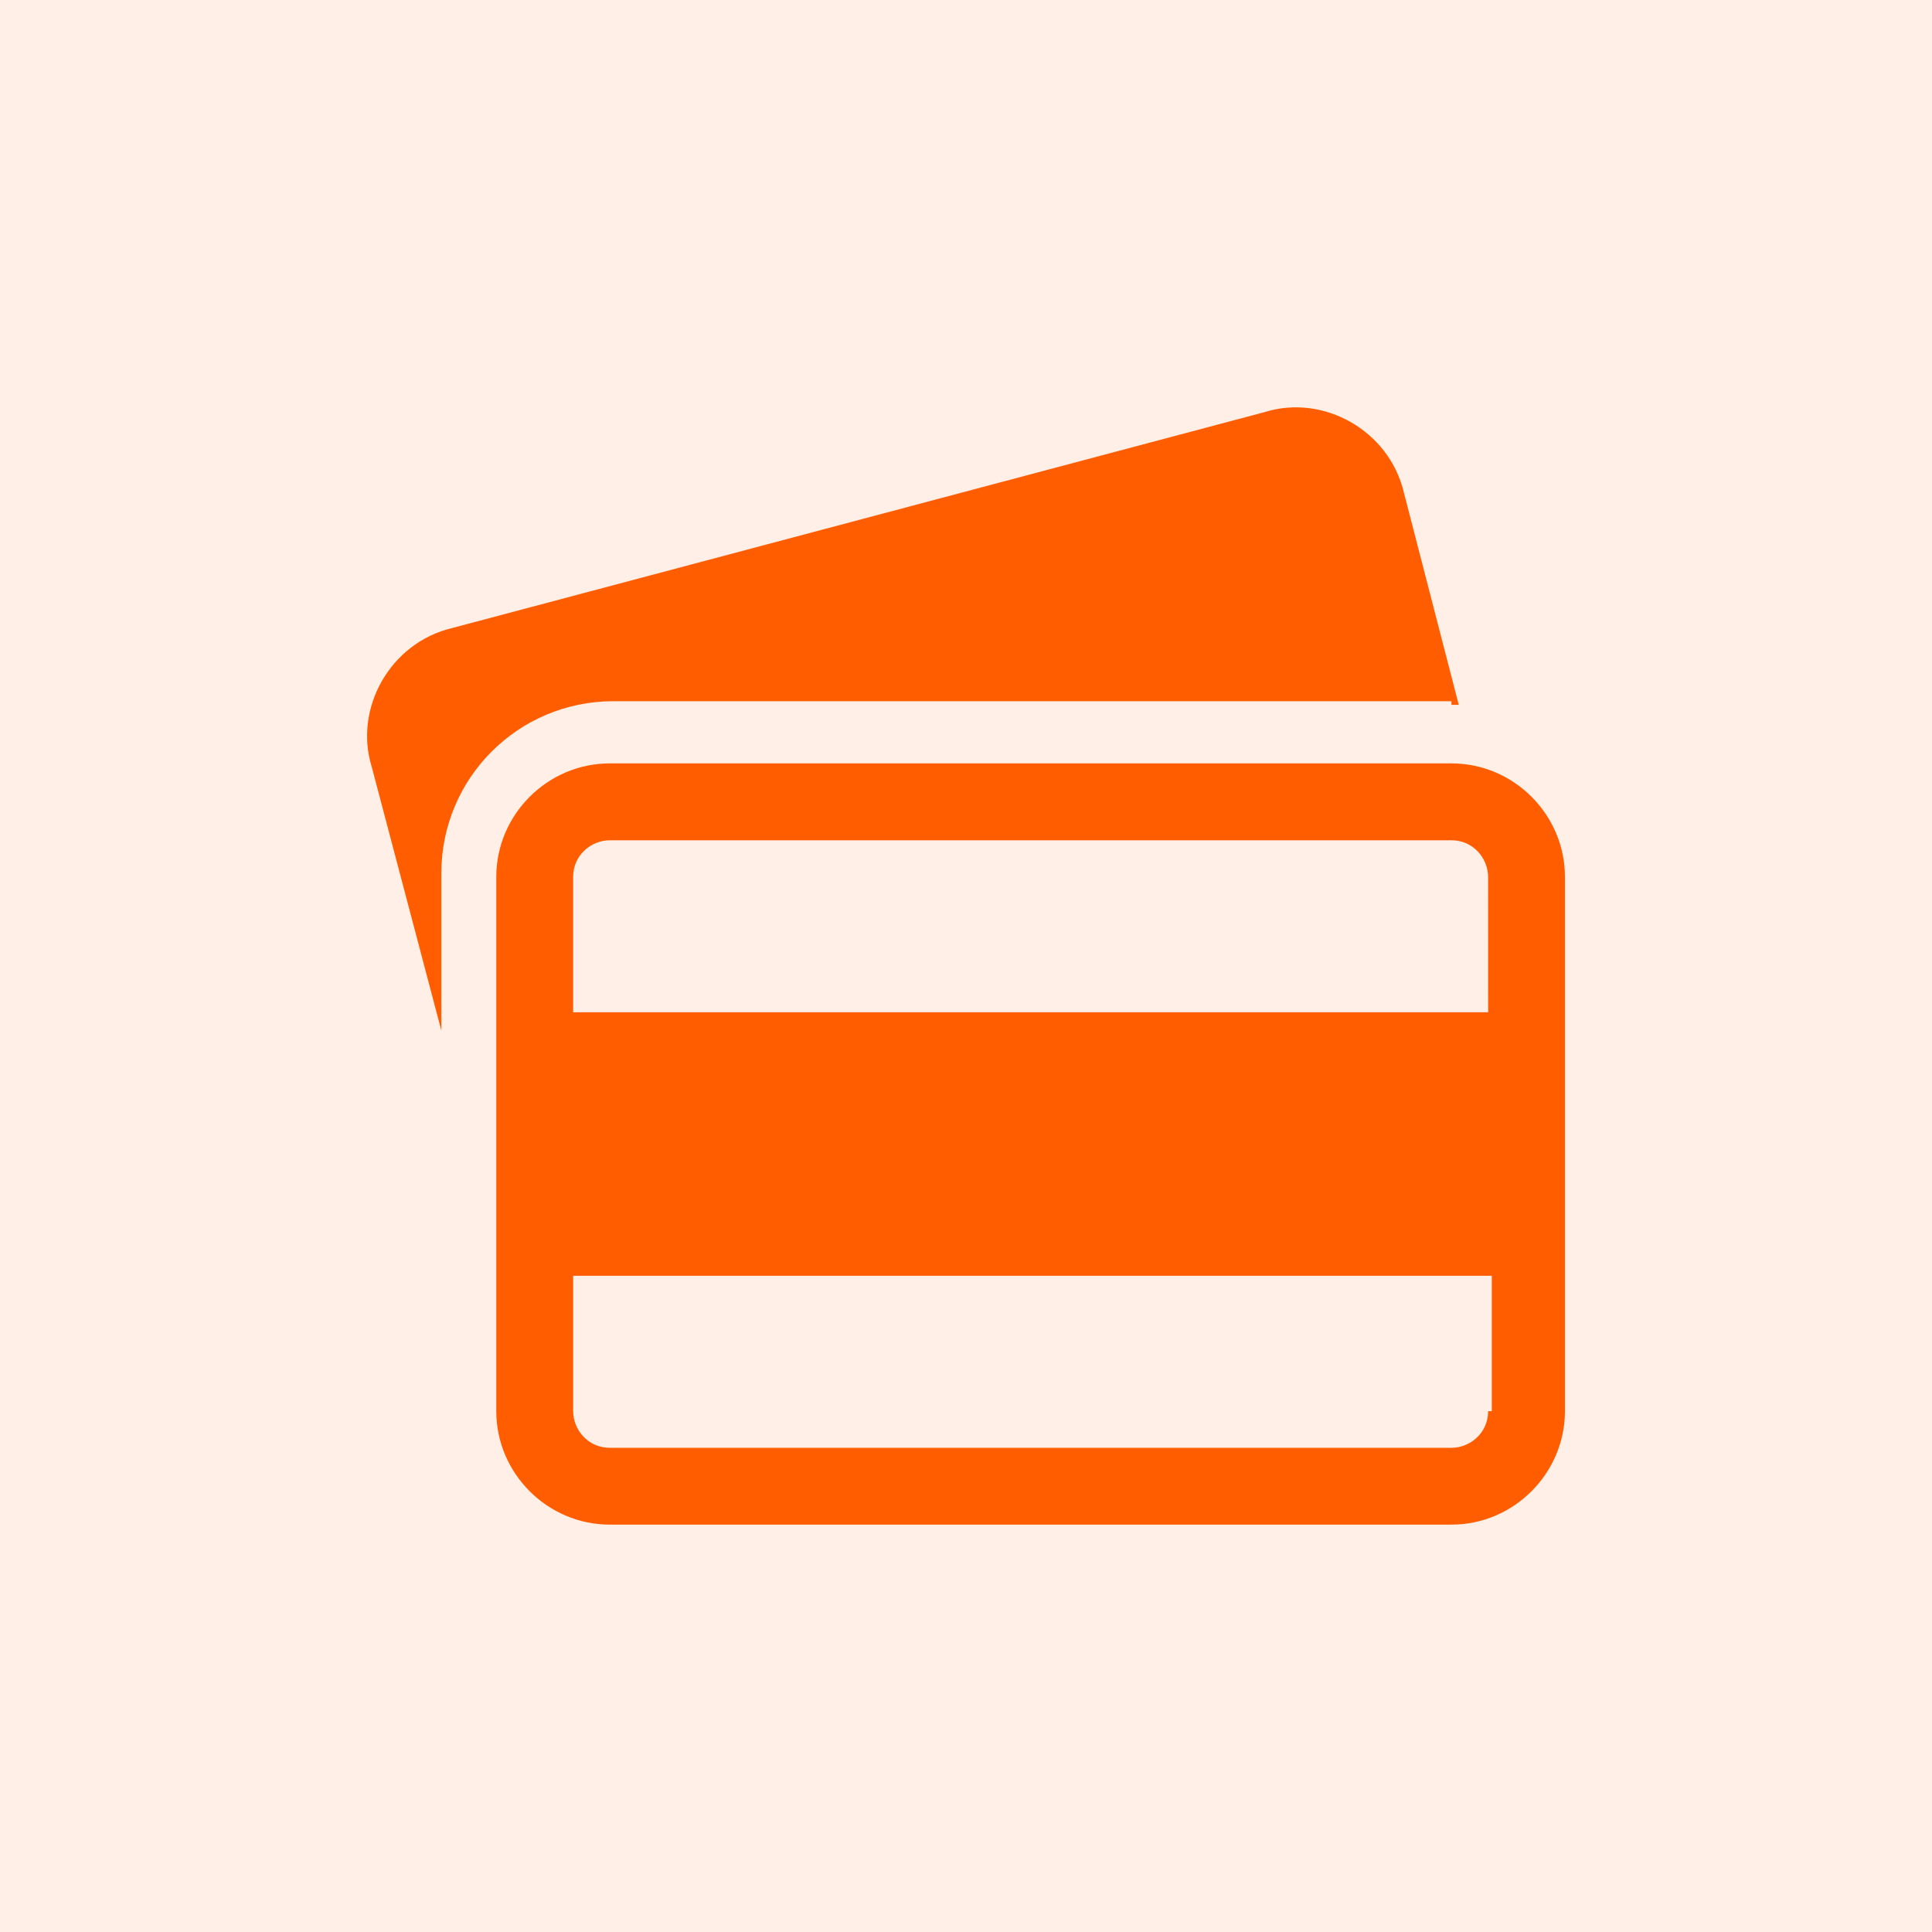 <svg width="100" height="100" viewBox="0 0 100 100" fill="none" xmlns="http://www.w3.org/2000/svg">
<g id="Frame 6">
<rect width="100" height="100" fill="#FF5D00" fill-opacity="0.1"/>
<g id="payment-method-svgrepo-com (4) 1">
<g id="Group">
<g id="Group_2">
<g id="Group_3">
<path id="Vector" d="M75.127 36.482C75.317 36.482 75.317 36.482 75.505 36.482L72.665 25.497C71.907 22.276 68.496 20.381 65.465 21.328L23.412 32.505C20.192 33.263 18.297 36.673 19.244 39.704L22.844 53.343V45.197C22.844 40.274 26.822 36.295 31.747 36.295H75.127V36.482Z" fill="#FF5D00"/>
<path id="Vector_2" d="M75.13 39.513H31.559C28.339 39.513 25.688 42.166 25.688 45.386V73.042C25.688 76.264 28.34 78.914 31.559 78.914H75.13C78.35 78.914 81.001 76.261 81.001 73.042V45.387C81.003 42.165 78.35 39.513 75.13 39.513ZM77.025 73.044C77.025 74.182 76.079 74.938 75.131 74.938H31.561C30.424 74.938 29.667 73.992 29.667 73.043V66.036H77.215V73.043L77.025 73.044ZM77.025 52.396H29.666V45.387C29.666 44.25 30.613 43.493 31.559 43.493H75.13C76.267 43.493 77.023 44.44 77.023 45.387L77.025 52.396Z" fill="#FF5D00"/>
</g>
</g>
</g>
</g>
</g>
</svg>
